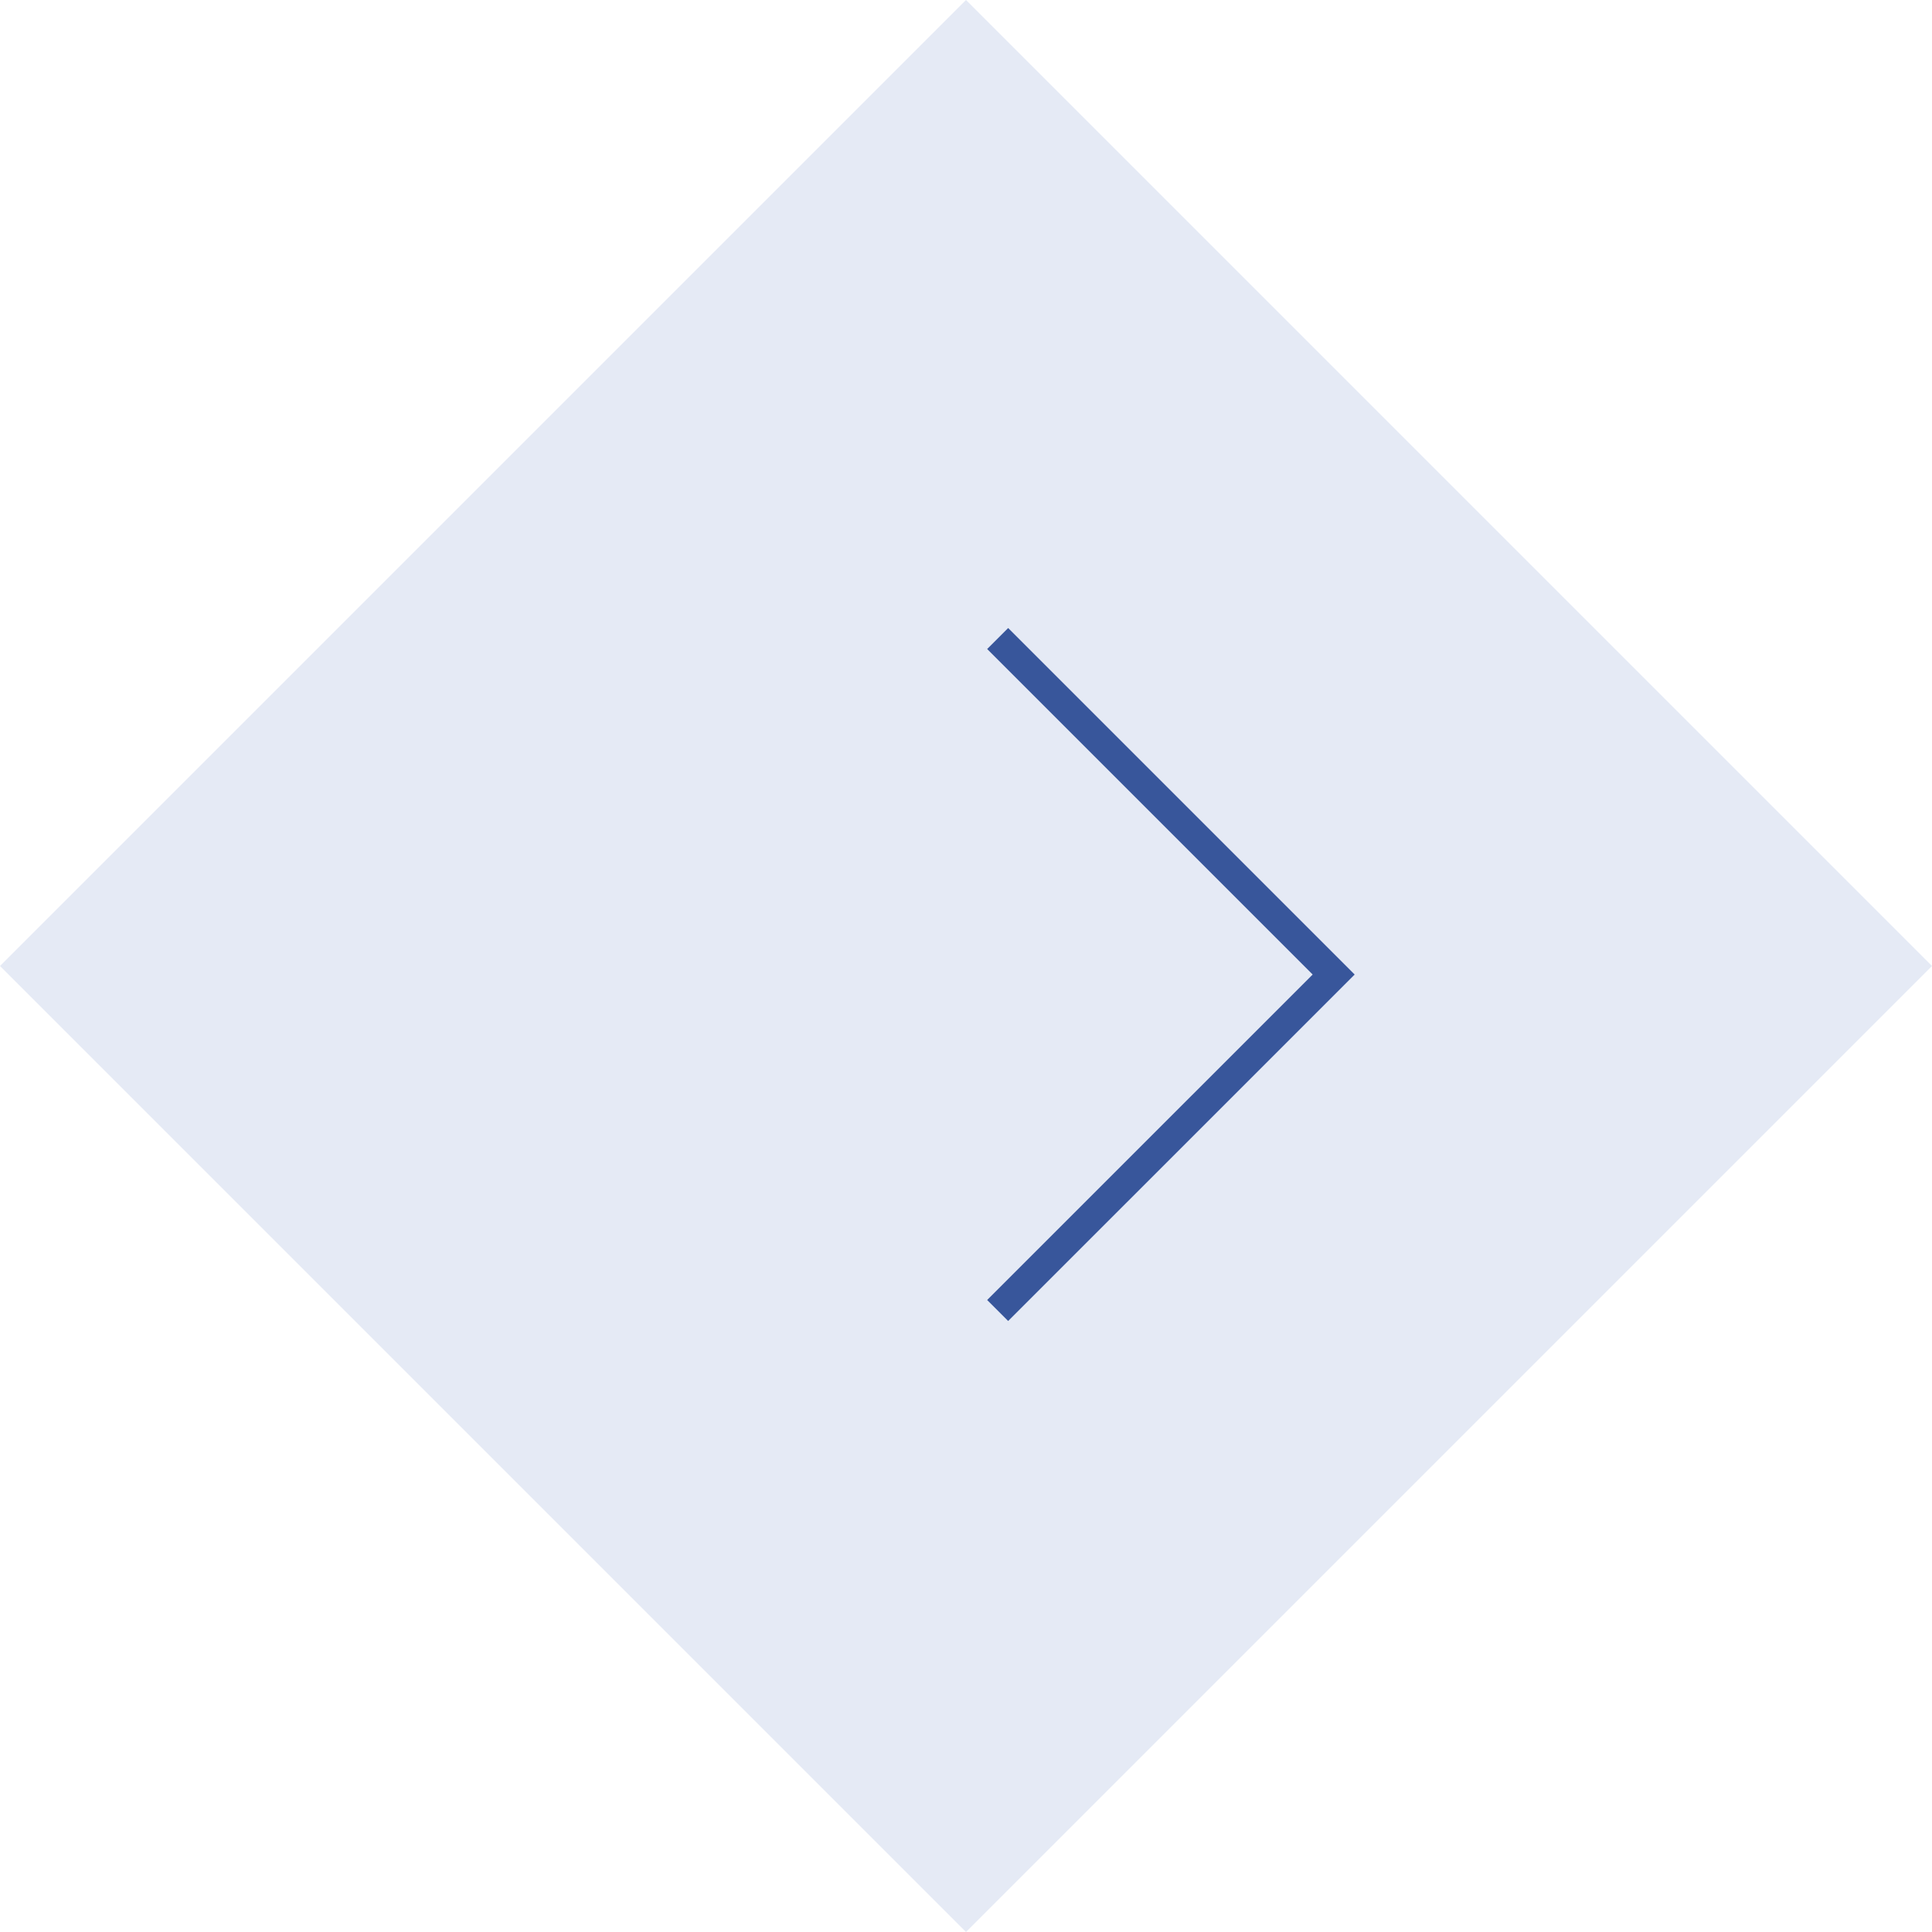 <svg xmlns="http://www.w3.org/2000/svg" width="65.054" height="65.054"><g data-name="グループ 24"><g data-name="グループ 314"><path data-name="長方形 42" fill="#e5eaf5" d="M32.527 0l32.527 32.527-32.527 32.527L0 32.527z"/><path data-name="パス 9" d="M33.593 21.5l11.314 11.314-11.314 11.313" fill="none" stroke="#38569b"/></g></g></svg>